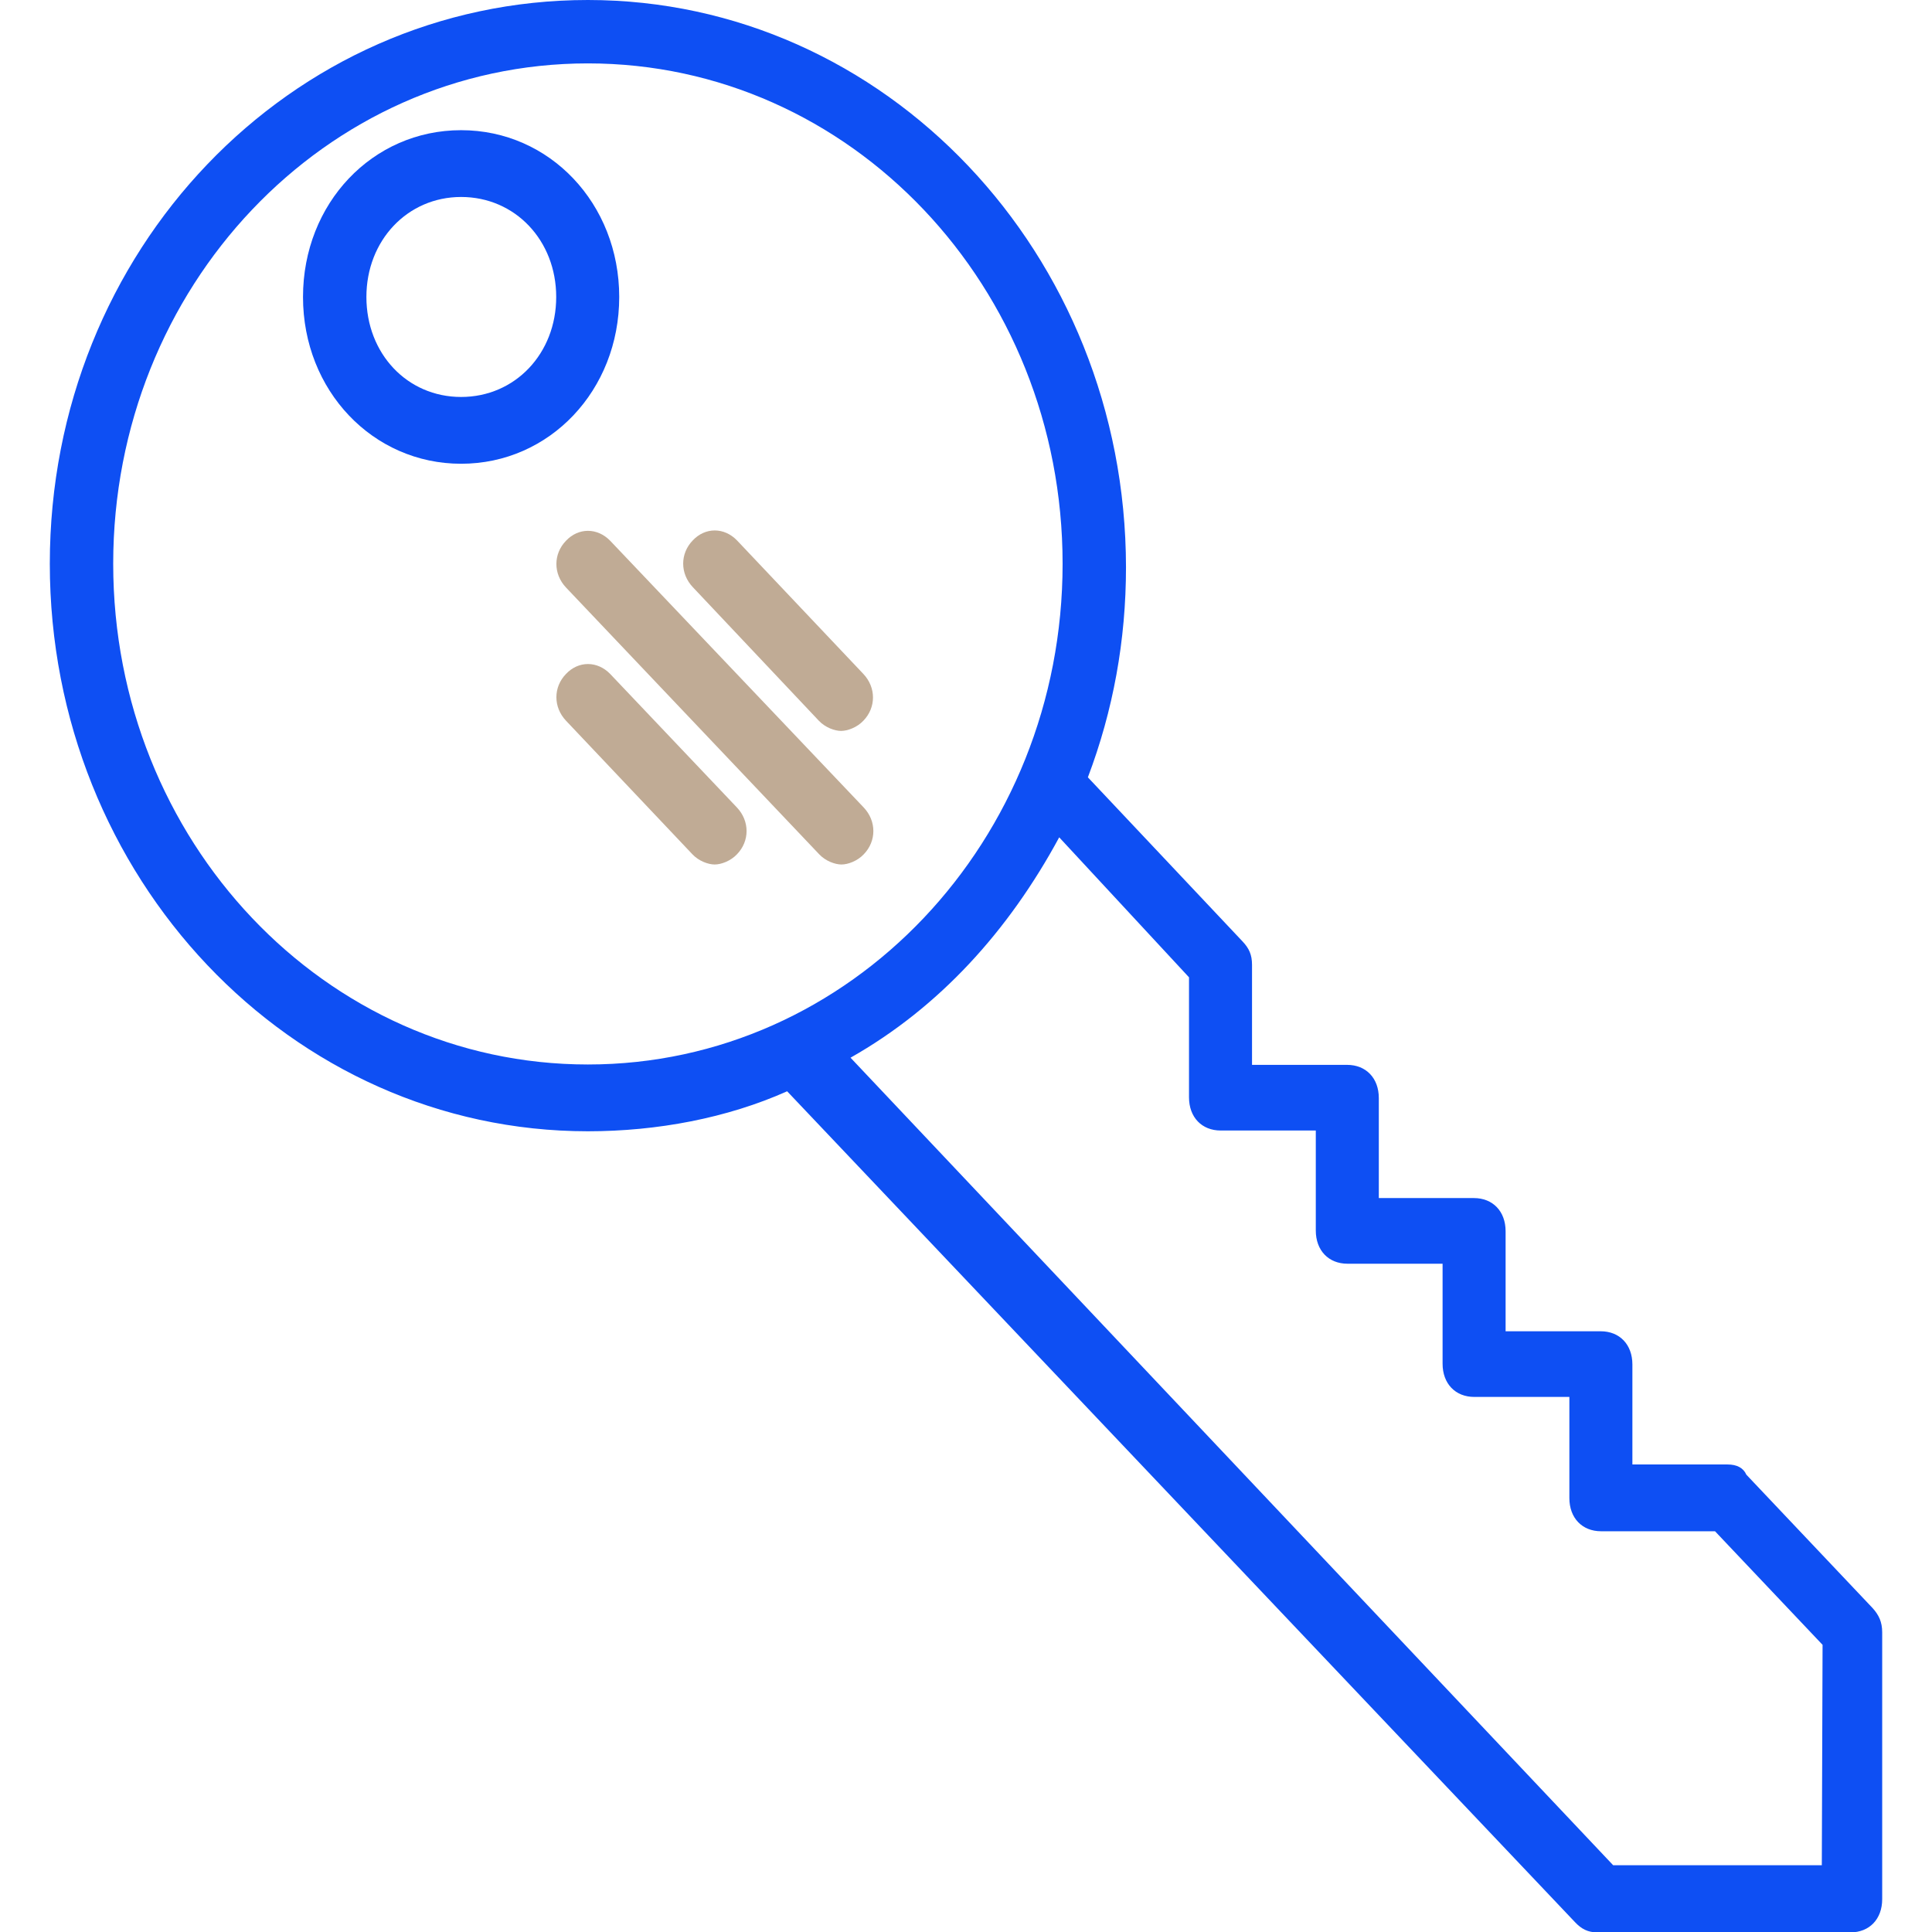 <?xml version="1.0" encoding="utf-8"?>
<!-- Generator: Adobe Illustrator 24.2.3, SVG Export Plug-In . SVG Version: 6.00 Build 0)  -->
<svg version="1.1" id="Capa_1" xmlns="http://www.w3.org/2000/svg" xmlns:xlink="http://www.w3.org/1999/xlink" x="0px" y="0px"
	 viewBox="0 0 512 512" style="enable-background:new 0 0 512 512;" xml:space="preserve">
<style type="text/css">
	.st0{fill:#0E4FF3;}
	.st1{fill:#C0AB95;}
</style>
<g>
	<g>
		<g>
			<path class="st0" d="M496.3,426.2l-33.5-35.4c-0.8-1.8-2.5-2.7-5-2.7h-25.2v-26.5c0-5.3-3.4-8.8-8.4-8.8H399v-26.5
				c0-5.3-3.4-8.8-8.4-8.8h-25.2V291c0-5.3-3.4-8.8-8.4-8.8h-25.2v-26.5c0-2.7-0.8-4.4-2.5-6.2l-41-43.5
				c6.7-17.7,10.1-36.3,10.1-55.7C298.3,67.2,234.6,0,155.8,0S13.2,66.3,13.2,149.4S77,299.8,155.8,299.8c18.4,0,36.9-3.5,52.8-10.6
				l208.8,220.2c1.7,1.8,3.4,2.7,5.9,2.7h67.1c5,0,8.4-3.5,8.4-8.8v-70.7C498.8,429.8,497.9,428,496.3,426.2z M155.8,282.1
				C86.2,282.1,30,222.8,30,149.4S86.2,16.8,155.8,16.8S281.6,76,281.6,149.4S225.4,282.1,155.8,282.1z M482.8,494.3h-55.3
				l-202.1-214c23.5-13.3,41.9-33.6,55.3-58.4l34.4,37.1v31.8c0,5.3,3.4,8.8,8.4,8.8h25.2v26.5c0,5.3,3.4,8.8,8.4,8.8h25.2v26.5
				c0,5.3,3.4,8.8,8.4,8.8h25.2V397c0,5.3,3.4,8.8,8.4,8.8h30.2l28.5,30.1L482.8,494.3L482.8,494.3z"/>
			<path class="st0" d="M122.2,122.9c23.5,0,41.9-19.5,41.9-44.2s-18.4-44.2-41.9-44.2S80.3,53.9,80.3,78.7S98.8,122.9,122.2,122.9z
				 M122.2,52.2c14.3,0,25.2,11.5,25.2,26.5s-10.9,26.5-25.2,26.5S97.1,93.7,97.1,78.7S108,52.2,122.2,52.2z"/>
			<path class="st1" d="M161.7,143.3c-3.4-3.5-8.4-3.5-11.7,0c-3.4,3.5-3.4,8.8,0,12.4l67.1,70.7c1.7,1.8,4.2,2.7,5.9,2.7
				s4.2-0.9,5.9-2.7c3.4-3.5,3.4-8.8,0-12.4L161.7,143.3z"/>
			<path class="st1" d="M161.7,178.6c-3.4-3.5-8.4-3.5-11.7,0c-3.4,3.5-3.4,8.8,0,12.4l33.5,35.4c1.7,1.8,4.2,2.7,5.9,2.7
				s4.2-0.9,5.9-2.7c3.4-3.5,3.4-8.8,0-12.4L161.7,178.6z"/>
			<path class="st1" d="M217,191c1.7,1.8,4.2,2.7,5.9,2.7s4.2-0.9,5.9-2.7c3.4-3.5,3.4-8.8,0-12.4l-33.5-35.4
				c-3.4-3.5-8.4-3.5-11.7,0c-3.4,3.5-3.4,8.8,0,12.4L217,191z"/>
		</g>
	</g>
</g>
</svg>
